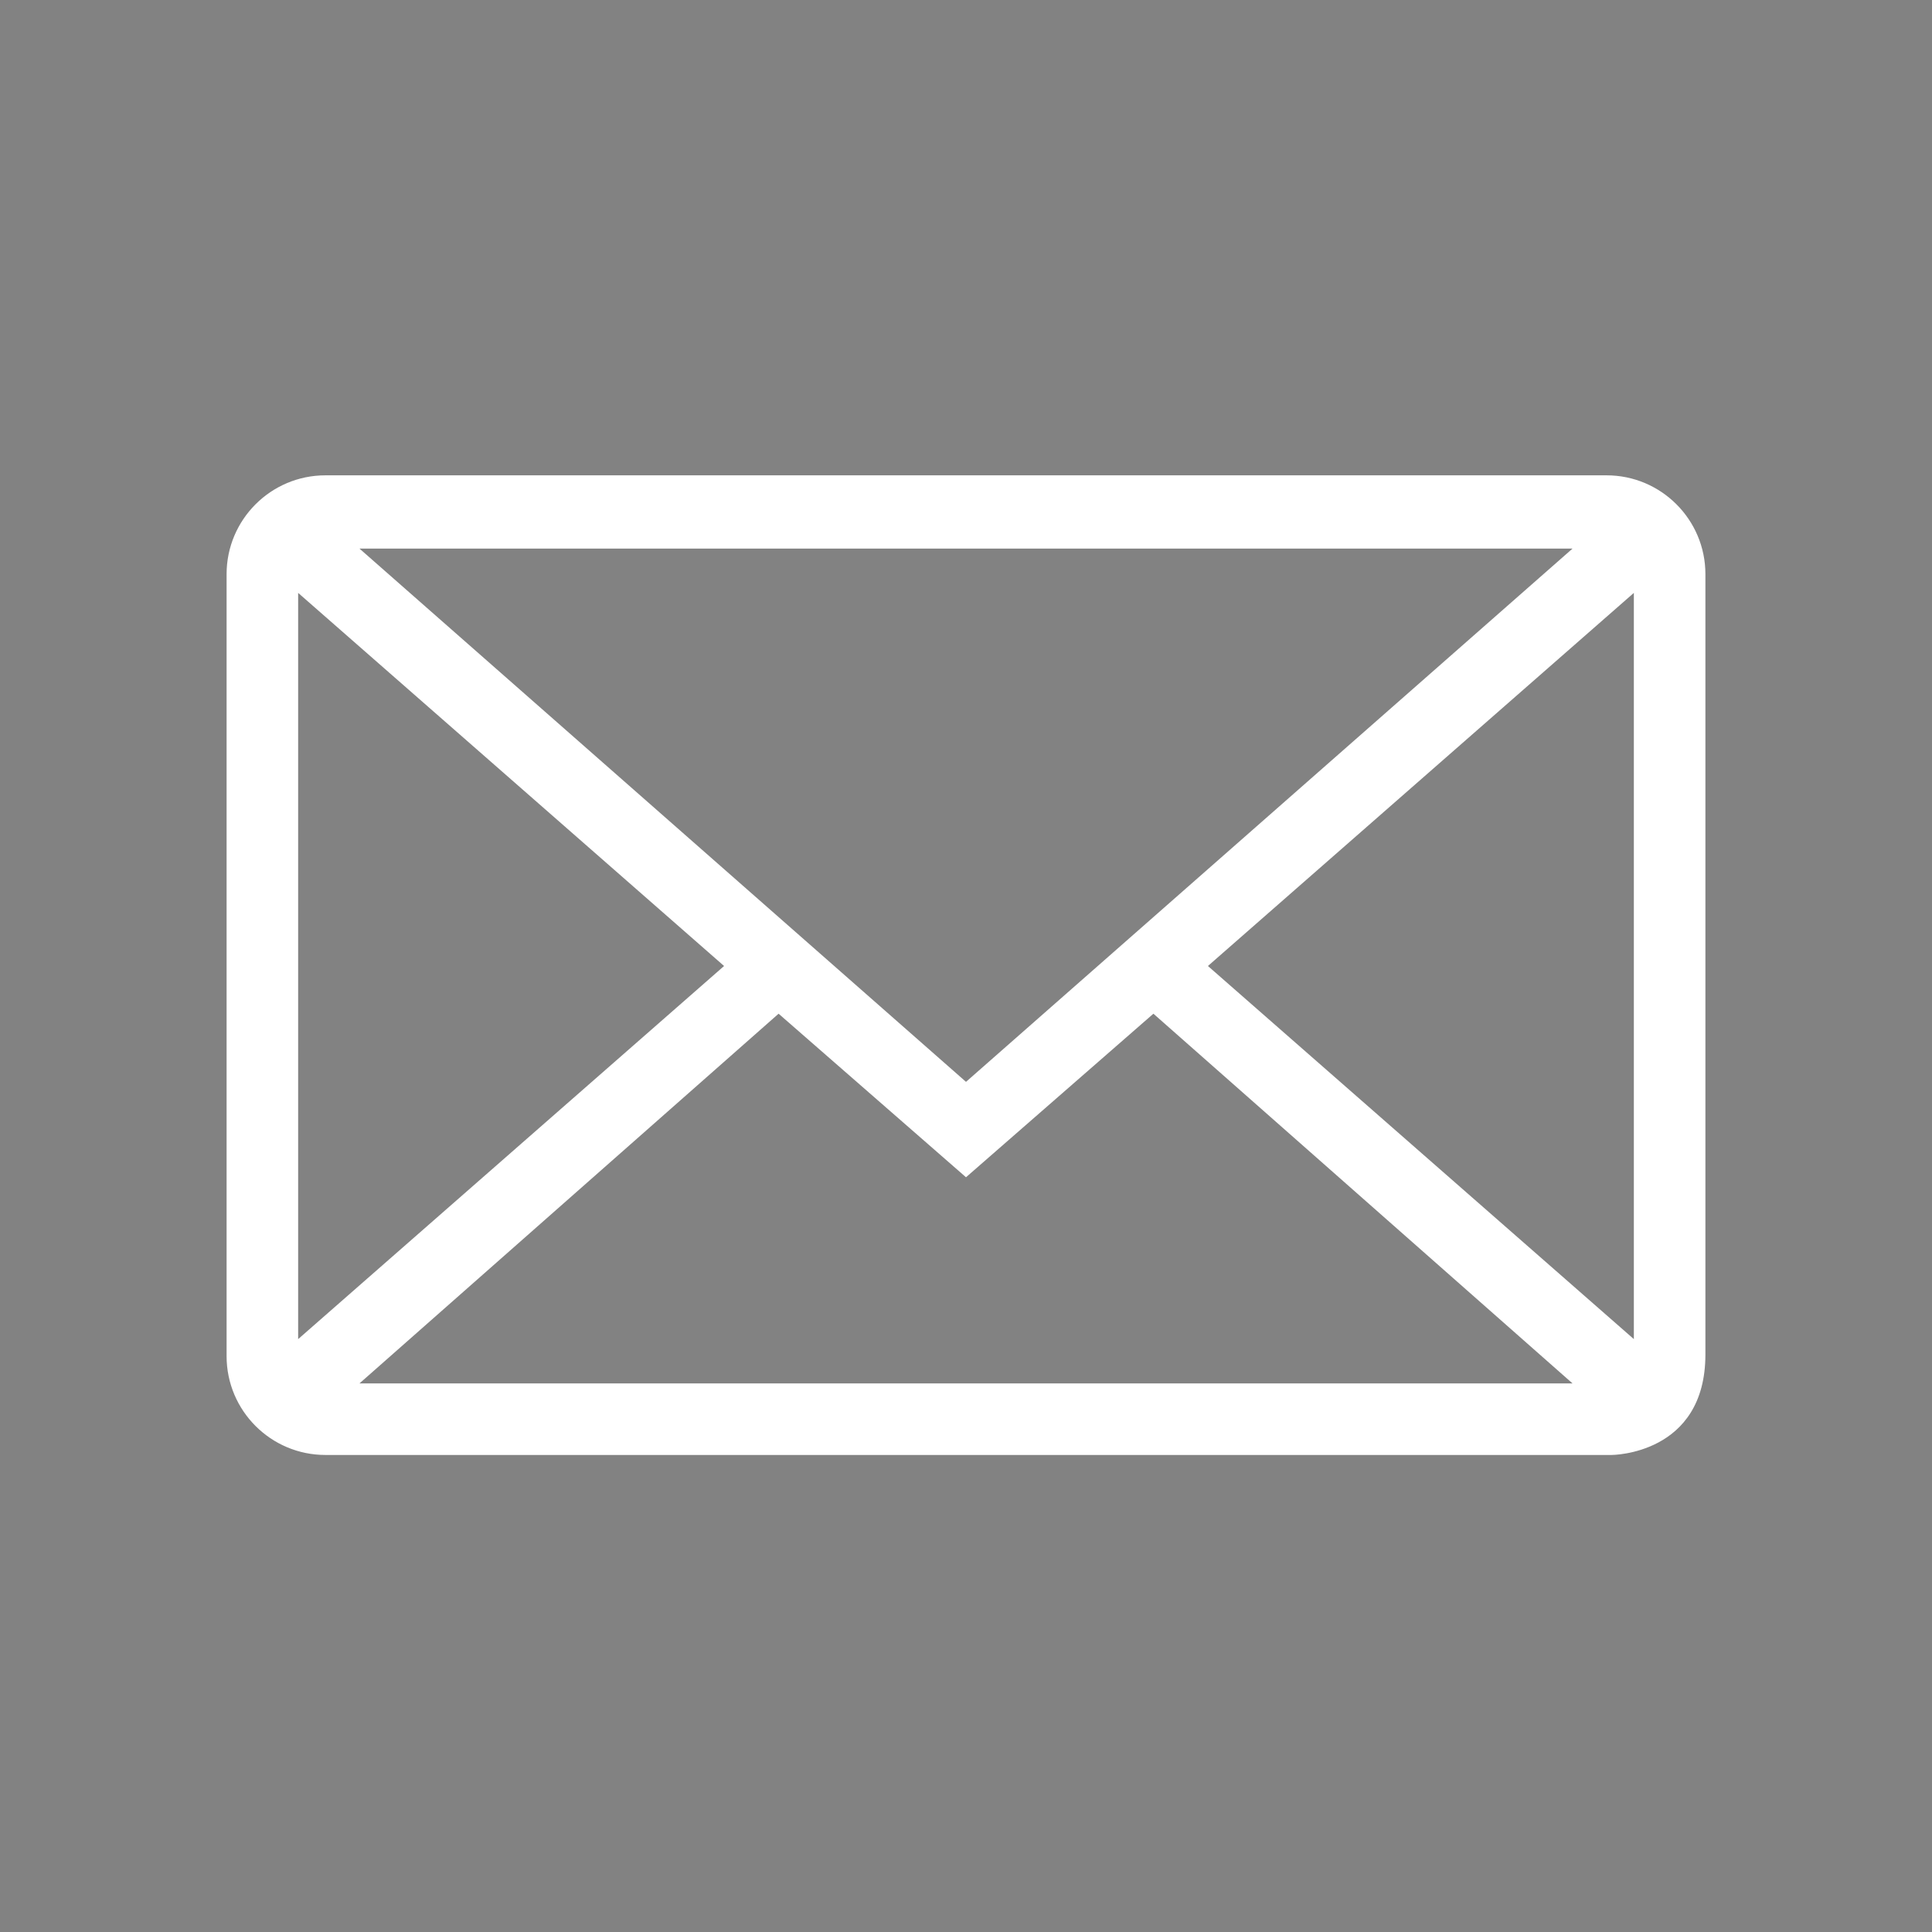 <?xml version="1.0" encoding="UTF-8"?>
<svg id="Calque_1" xmlns="http://www.w3.org/2000/svg" version="1.1" xmlns:serif="http://www.serif.com/" viewBox="0 0 113.4 113.4">
  <!-- Generator: Adobe Illustrator 29.1.0, SVG Export Plug-In . SVG Version: 2.1.0 Build 142)  -->
  <defs>
    <style>
      .st0 {
        fill: #828282;
      }
    </style>
  </defs>
  <polygon class="st0" points="95.9 78.6 95.9 34.8 70.9 56.7 95.9 78.6"/>
  <polygon class="st0" points="56.7 69.1 45.7 59.5 21.1 81.2 92.3 81.2 67.7 59.5 56.7 69.1"/>
  <polygon class="st0" points="92.3 32.2 21.1 32.2 56.7 63.5 92.3 32.2"/>
  <path class="st0" d="M0,0v113.4c0,0,113.4,0,113.4,0V0H0ZM94.6,85.4H19.1c-3.2,0-5.8-2.6-5.8-5.8v-45.9c0-3.2,2.6-5.8,5.8-5.8h75.2c3.2,0,5.8,2.6,5.8,5.8v45.8c0,5.9-5.5,5.9-5.5,5.9Z"/>
  <polygon class="st0" points="17.5 34.8 17.5 78.6 42.5 56.7 17.5 34.8"/>
</svg>